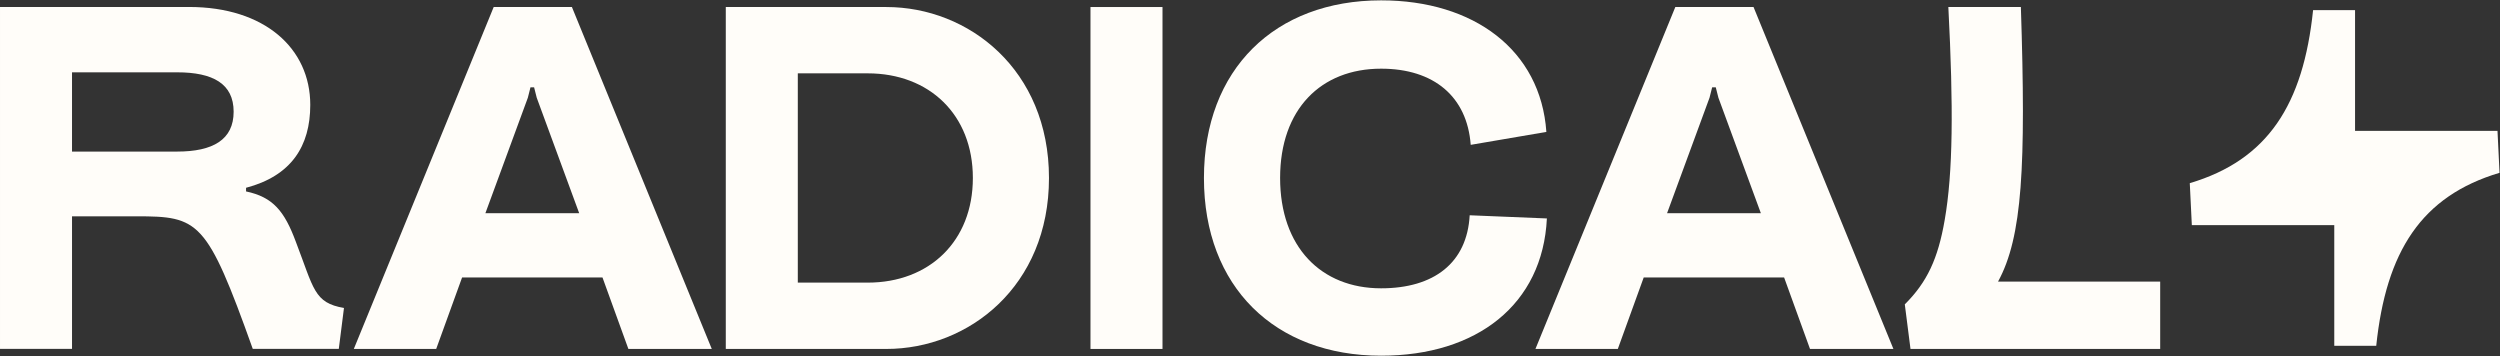 <svg height="694" viewBox="0 0 4874 694" width="4874" xmlns="http://www.w3.org/2000/svg"><rect x="0" y="0" width="4874" height="694" fill="#333333" stroke="none"/><g fill="#fffdf9" transform="translate(0 .7)"><path d="m1728 13h-313v666.6h313c160.6 0 317.1-122.2 317.1-333.3s-156.5-333.3-317.1-333.3zm-36.3 537.3h-136.3v-408h136.3c120.2 0 205 80.8 205 204s-84.8 204-205 204z"/><path d="m962.5 13-272.7 666.6h160.6l50.5-139.4h273.7l50.5 139.4h162.6l-272.7-666.6zm-16.2 402 82.8-225.2 5.1-20.2h7.1l5.1 20.2 82.8 225.2z"/><path d="m576.7 470.5c-22.2-59.6-44.4-86.9-97-98v-7.1c87.9-23.2 125.2-80.8 125.2-161.6 0-110.1-88.9-190.9-236.3-190.9h-368.6v666.6h140.4v-258.5h125.2c122.2 0 137.4 7.1 227.2 258.5h167.7l10.1-79.8c-58.6-10-58.6-37.3-93.9-129.2zm-231.3-175.7h-205v-154.5h205c69.7 0 110.1 22.2 110.1 76.8s-40.4 77.7-110.1 77.7z"/><path d="m4869.1 254.4h-277.7v-235.3h-81.8c-19.2 183.8-87.9 291.9-240.4 337.3l4 81.8h277.7v235.3h81.8c19.2-183.8 87.9-291.9 240.4-337.3z" class="rdcl-svg-logo"/><path d="m3939.9 13h-141.4c10.1 195.9 9.1 322.2-7.1 415.1-13.1 75.8-34.3 121.2-77.8 164.6l11.1 86.9h486.8v-131.3h-316.1c47.5-86.9 54.6-224.2 44.5-535.3z"/><path d="m3266.2 13-272.7 666.6h160.6l50.5-139.4h273.7l50.5 139.4h162.6l-272.7-666.6zm-16.1 402 82.8-225.2 5.1-20.2h7.1l5.1 20.2 82.8 225.2z"/><path d="m2126 13h140.4v666.6h-140.4z"/><path d="m2865.3 419c-5.1 92.9-69.7 142.4-172.7 142.4-117.2 0-196.9-80.8-196.9-215.1s79.8-213.1 196.9-213.1c103 0 167.7 54.5 174.7 148.5l147.5-25.2c-11.1-159.6-141.4-256.5-322.2-256.5-207 0-345.4 134.3-345.4 346.4s138.4 346.4 345.4 346.4c186.9 0 315.1-100 323.2-267.6z"/></g></svg>